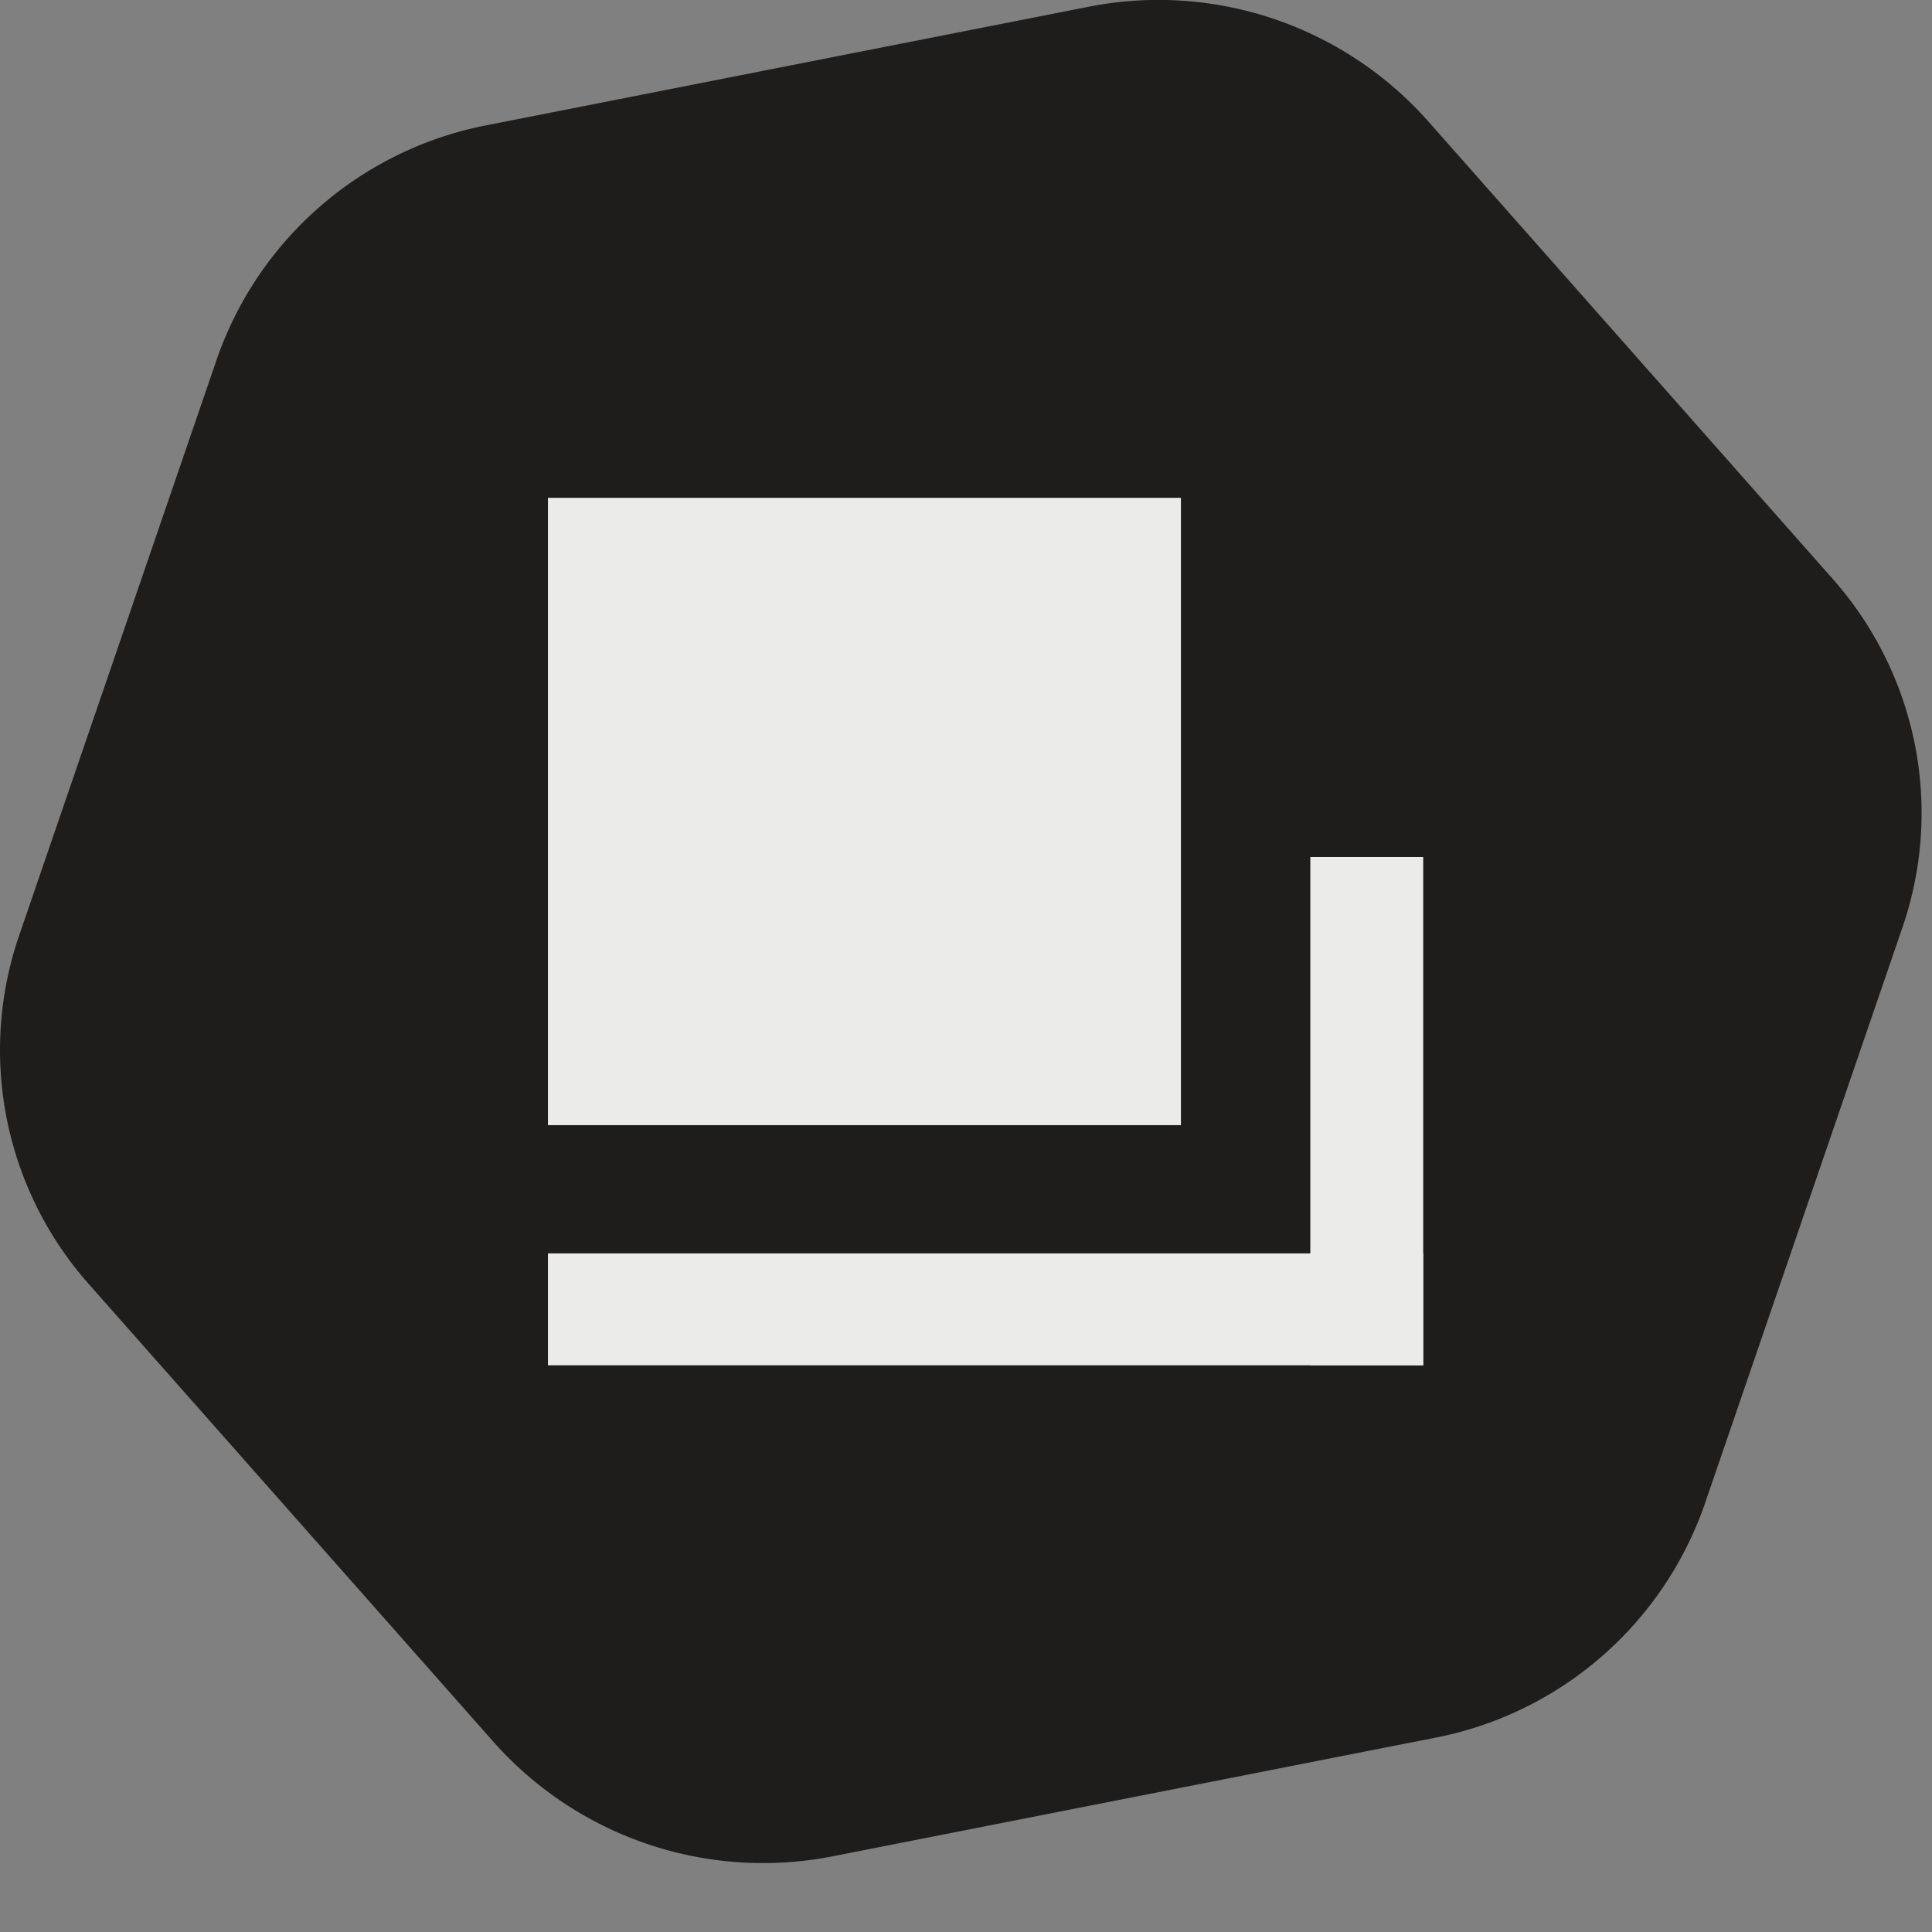 <svg width="37" height="37" fill="none" xmlns="http://www.w3.org/2000/svg"><rect width="100%" height="100%" fill="#808080" stroke="none"/><g clip-path="url(#a)"><g clip-path="url(#b)"><path d="M4.15 6.885L.365 17.92a6.755 6.755 0 001.337 6.673l7.751 8.768a6.9 6.9 0 006.5 2.188l11.535-2.27a6.846 6.846 0 005.163-4.484l3.784-11.036c.79-2.3.28-4.846-1.337-6.673L27.349 2.32A6.903 6.903 0 0020.85.129L9.312 2.4A6.85 6.85 0 004.15 6.885z" fill="#1F1D1C"/><path d="M27.256 24.004H10.494v2.143h16.762v-2.143z" fill="#EBECE9"/><path d="M27.256 26.146v-9.733h-2.162v9.733h2.162zm-4.64-16.612H10.494v12.014h12.122V9.534z" fill="#EBECE9"/></g></g><defs><clipPath id="a"><path fill="#fff" d="M0 0h37v37H0z"/></clipPath><clipPath id="b"><path fill="#fff" d="M0 0h36.802v35.679H0z"/></clipPath></defs></svg>